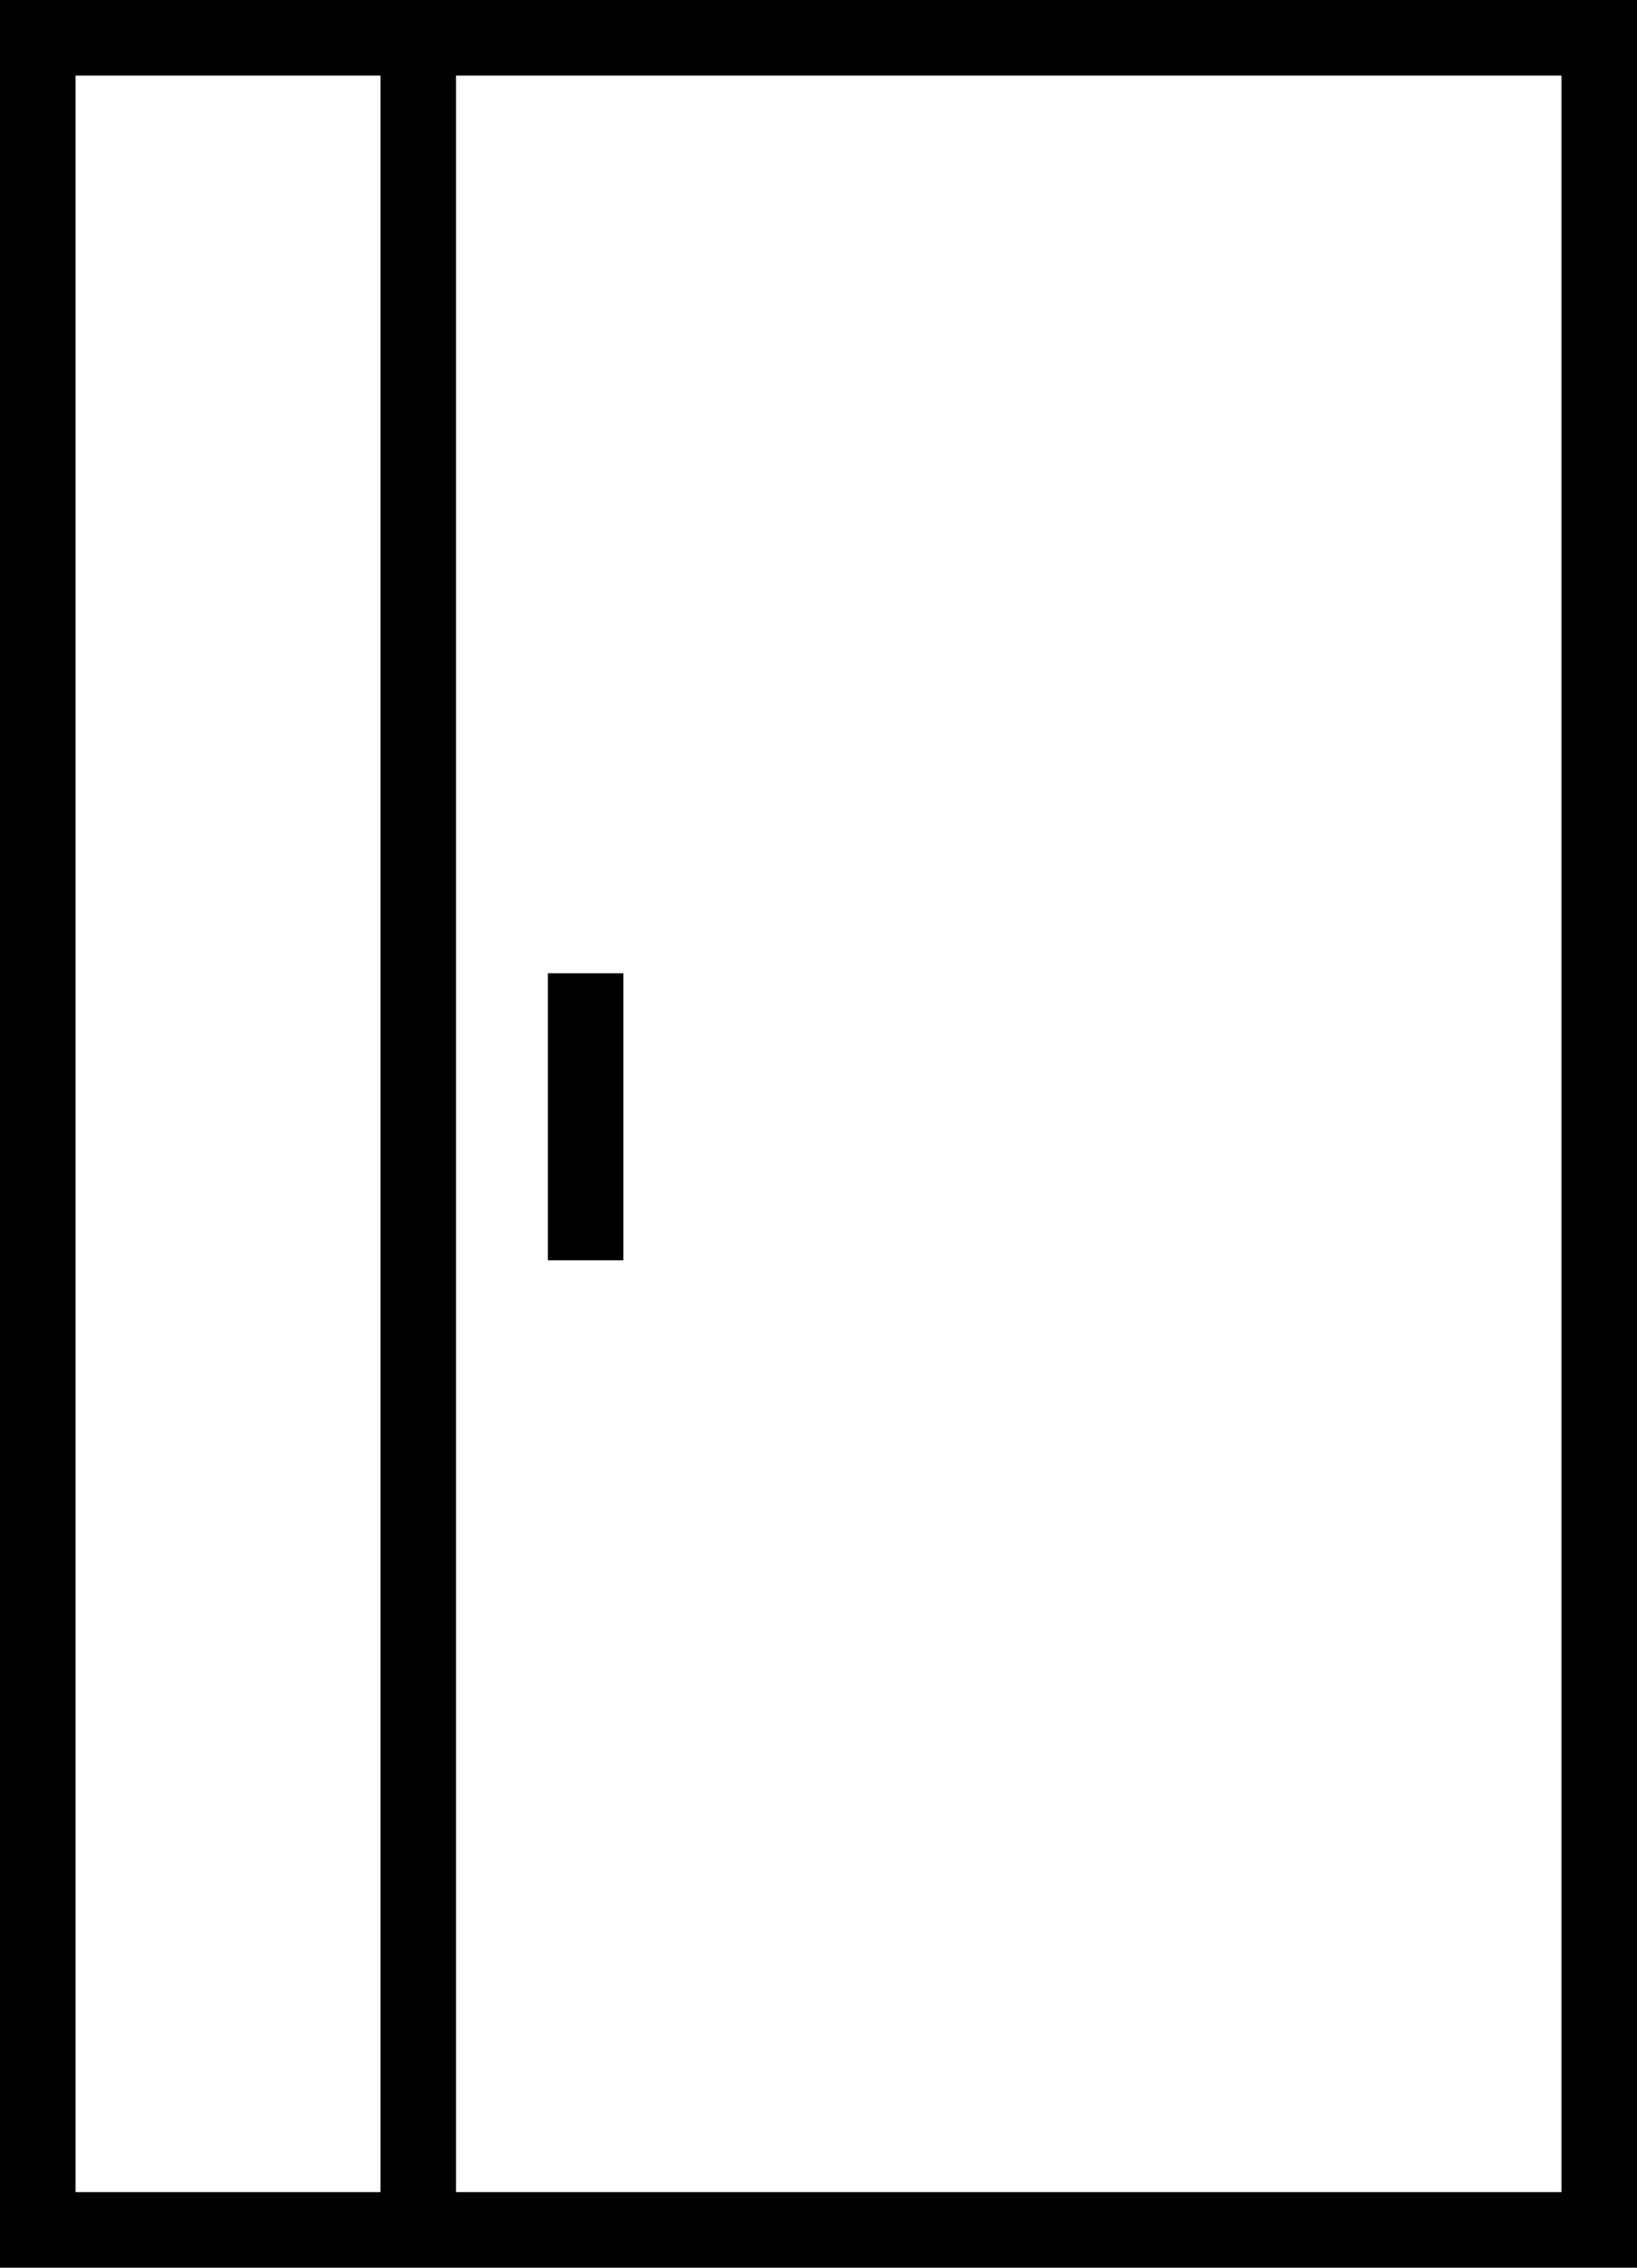 <svg xmlns="http://www.w3.org/2000/svg" width="65" height="90" viewBox="0 0 65 90">
  <g id="Group_470" data-name="Group 470" transform="translate(-0.003 0.184)">
    <g id="Rectangle_237" data-name="Rectangle 237" transform="translate(0.003 -0.184)" fill="none" stroke="#000" stroke-width="3">
      <rect width="65" height="90" stroke="none"/>
      <rect x="1.5" y="1.5" width="62" height="87" fill="none"/>
    </g>
    <line id="Line_194" data-name="Line 194" y2="87.328" transform="translate(16.611 1.424)" fill="none" stroke="#000" stroke-width="3"/>
    <line id="Line_195" data-name="Line 195" y2="11.391" transform="translate(23.256 38.443)" fill="none" stroke="#000" stroke-width="3"/>
  </g>
</svg>

